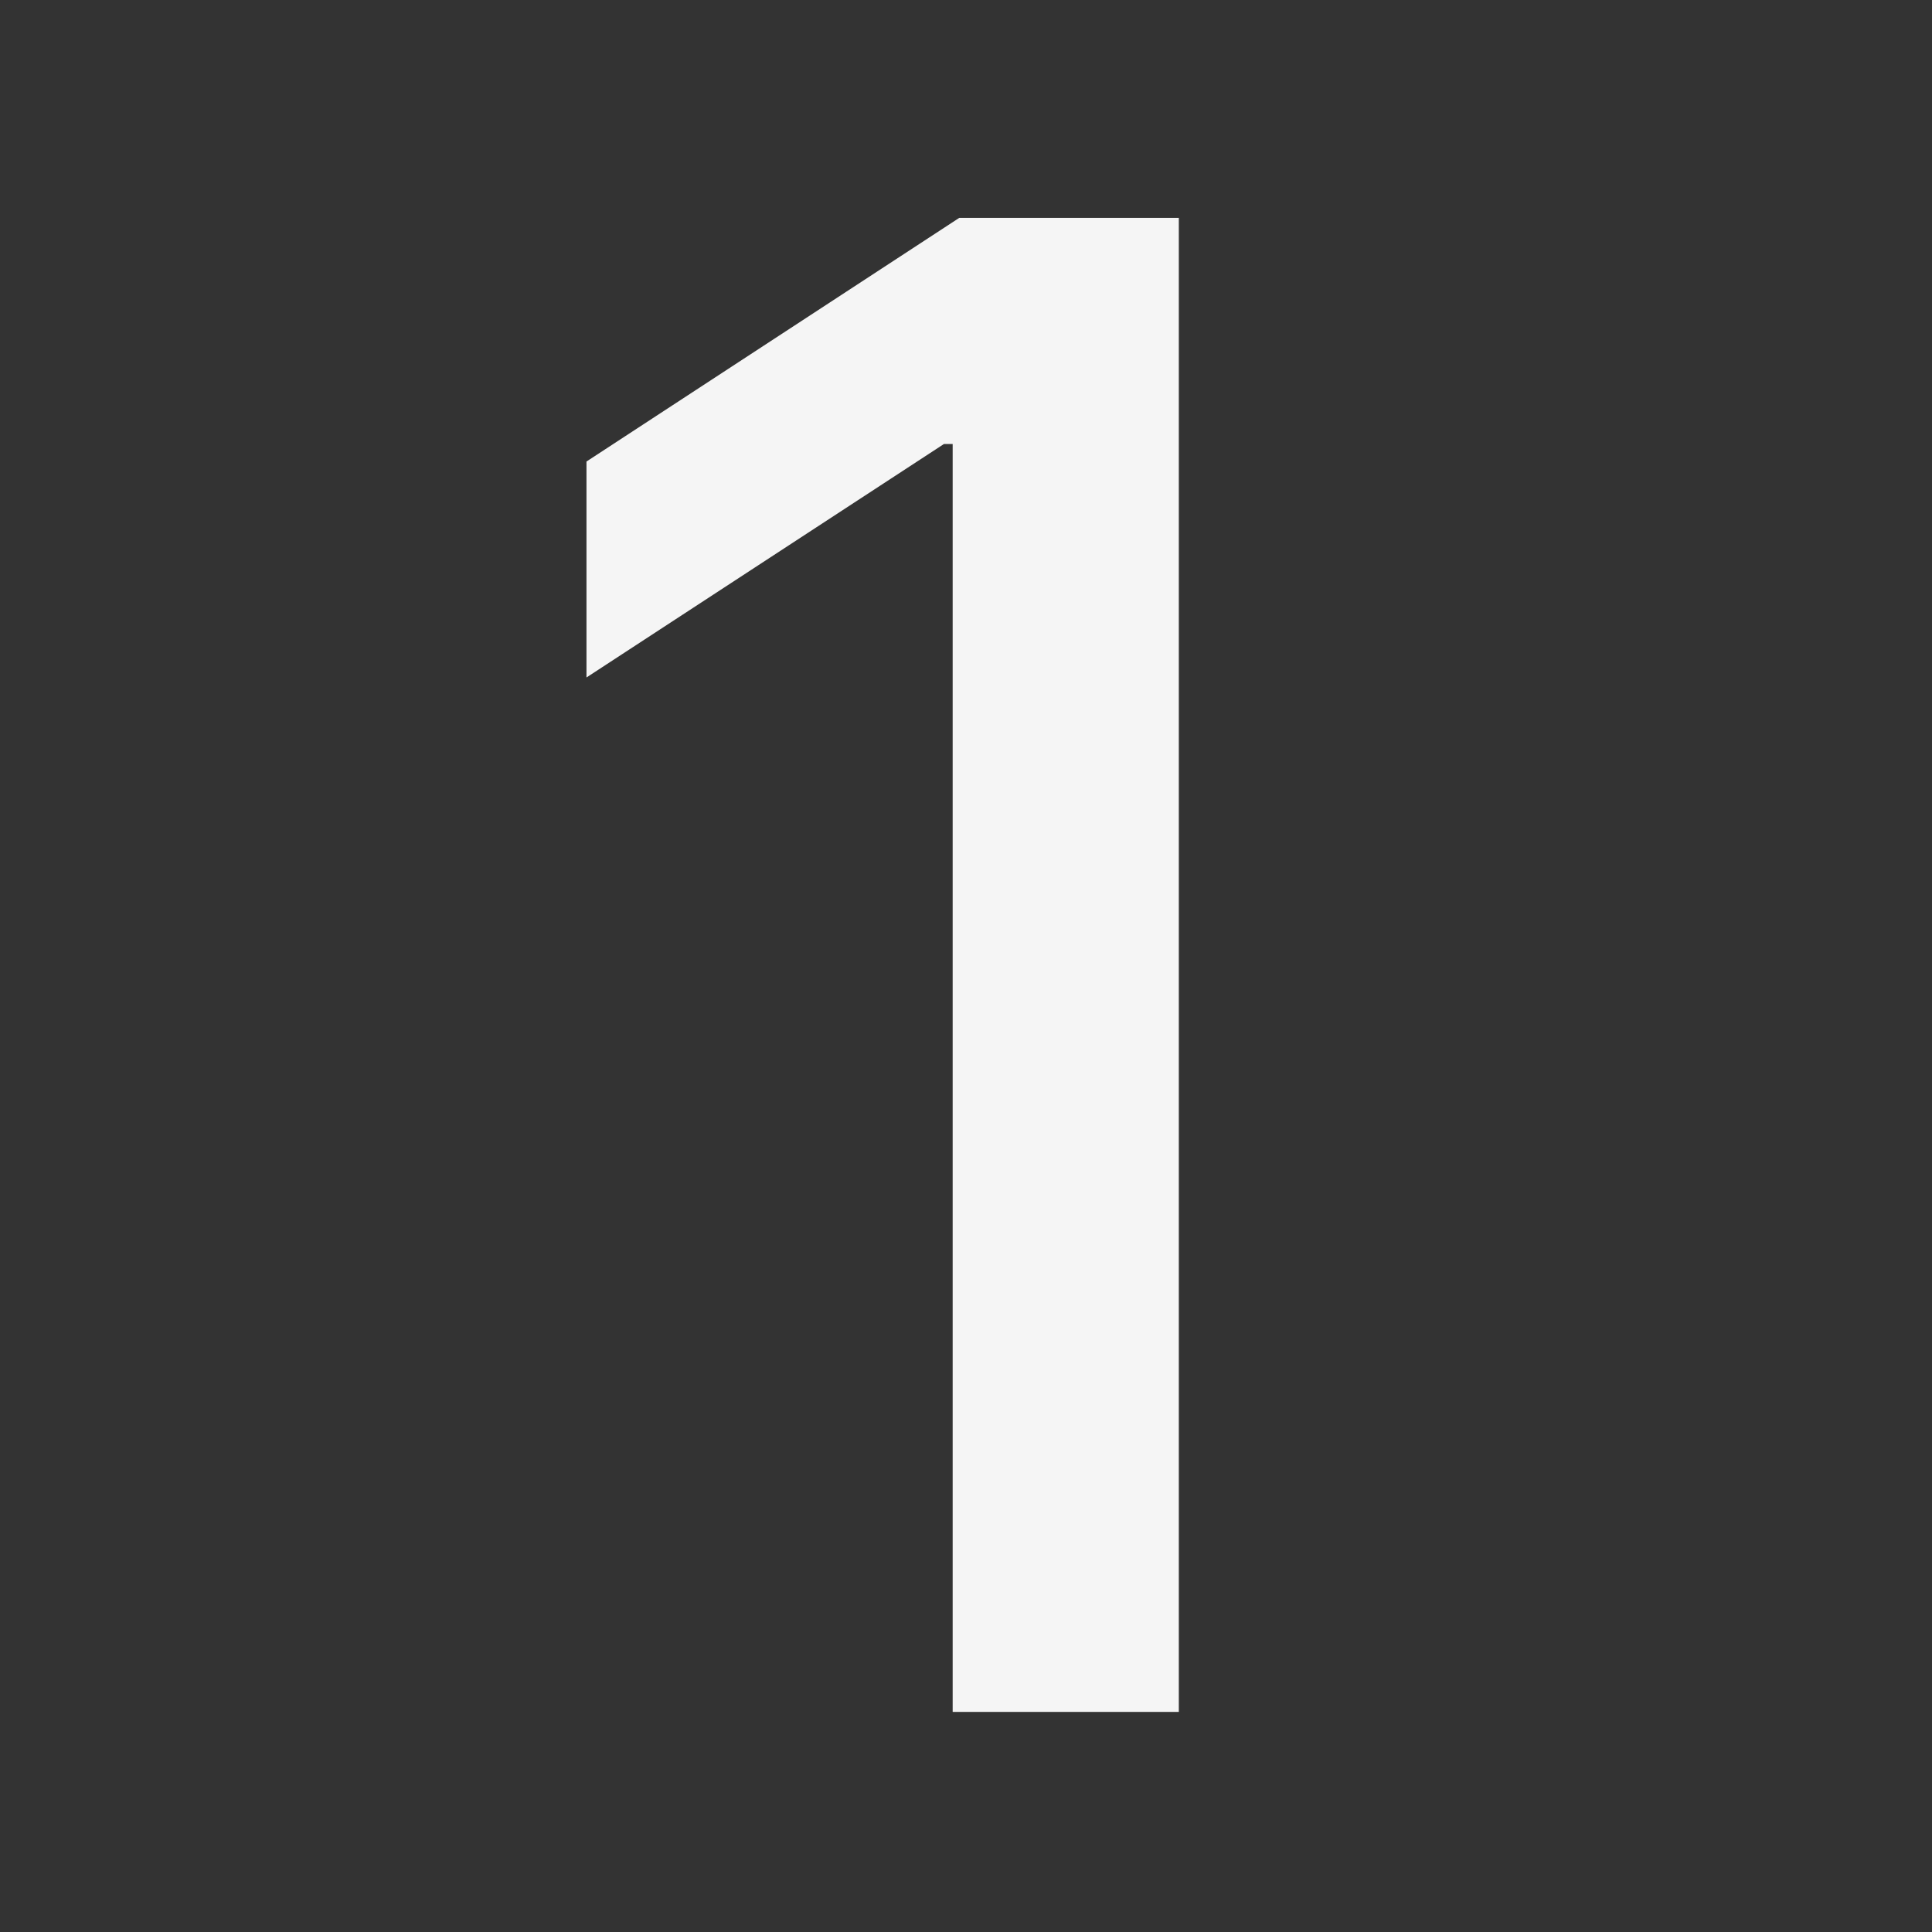 <?xml version="1.0" encoding="UTF-8"?> <svg xmlns="http://www.w3.org/2000/svg" width="79" height="79" viewBox="0 0 79 79" fill="none"><rect x="0" y="0" width="79" height="79" fill="#333333" stroke="none"/><g clip-path="url(#clip0_9_10)"><path d="M48.202 8.909V70H38.955V18.156H38.597L23.981 27.702V18.872L39.224 8.909H48.202Z" fill="#F5F5F5"></path></g><defs><clipPath id="clip0_9_10"><rect width="79" height="79" fill="white"></rect></clipPath></defs></svg> 